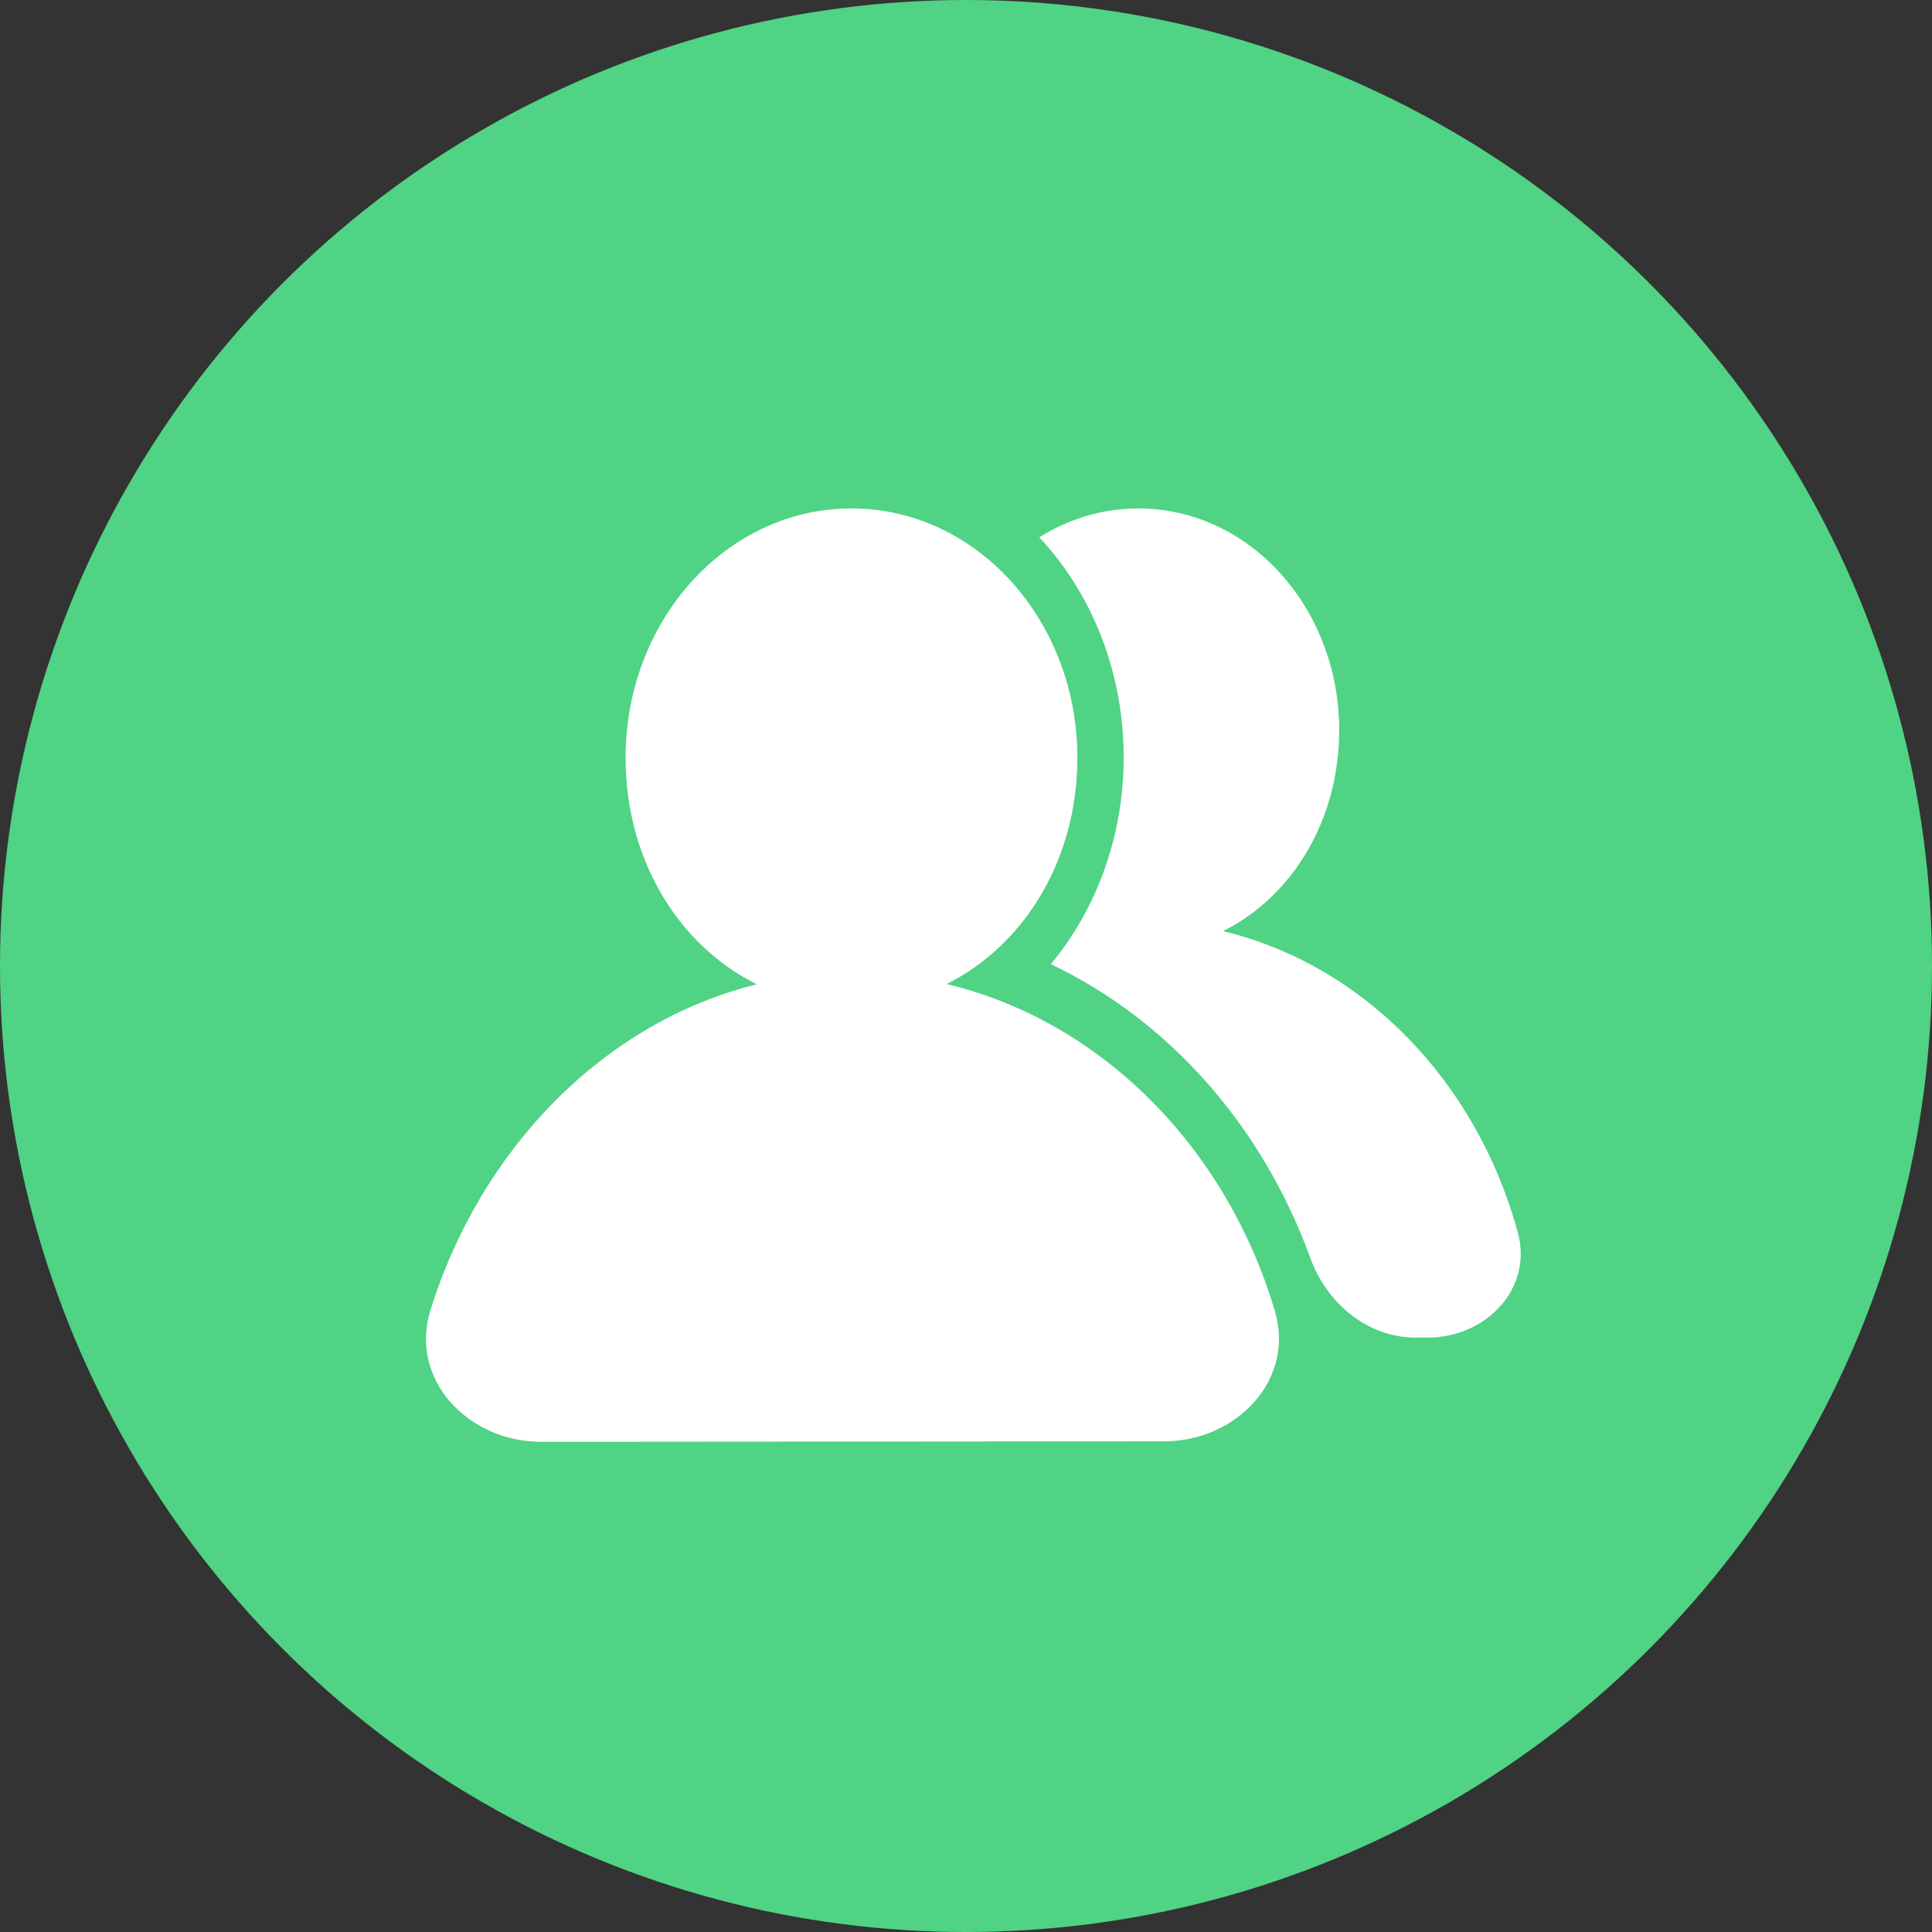 <svg fill="none" height="76" viewBox="0 0 76 76" width="76" xmlns="http://www.w3.org/2000/svg"><rect x="0" y="0" width="76" height="76" fill="#333333" stroke="none"/><circle cx="38" cy="38" fill="#50d384" r="38"/><path d="m29.77 38.72c-3.094-1.535-5.161-4.921-5.161-8.909 0-5.418 3.978-9.811 8.886-9.811 4.908 0 8.886 4.393 8.886 9.811 0 3.976-2.061 7.357-5.141 8.898 6.083 1.462 10.987 6.41 12.908 12.854.812 2.725-1.515 5.133-4.358 5.135l-24.503.018c-2.871.002-5.207-2.447-4.351-5.188 1.986-6.359 6.839-11.327 12.833-12.808zm11.113-17.584c2.047 2.191 3.319 5.258 3.319 8.654 0 3.137-1.086 5.994-2.864 8.138 4.636 2.201 8.325 6.37 10.205 11.554.647 1.785 2.249 3.136 4.148 3.135l.482-0c2.275-.002 4.132-1.922 3.537-4.118-1.61-5.944-6.053-10.537-11.599-11.87 2.737-1.369 4.569-4.375 4.569-7.908 0-4.816-3.536-8.72-7.898-8.72-1.453 0-2.815.433-3.985 1.19" fill="#fff"/></svg>